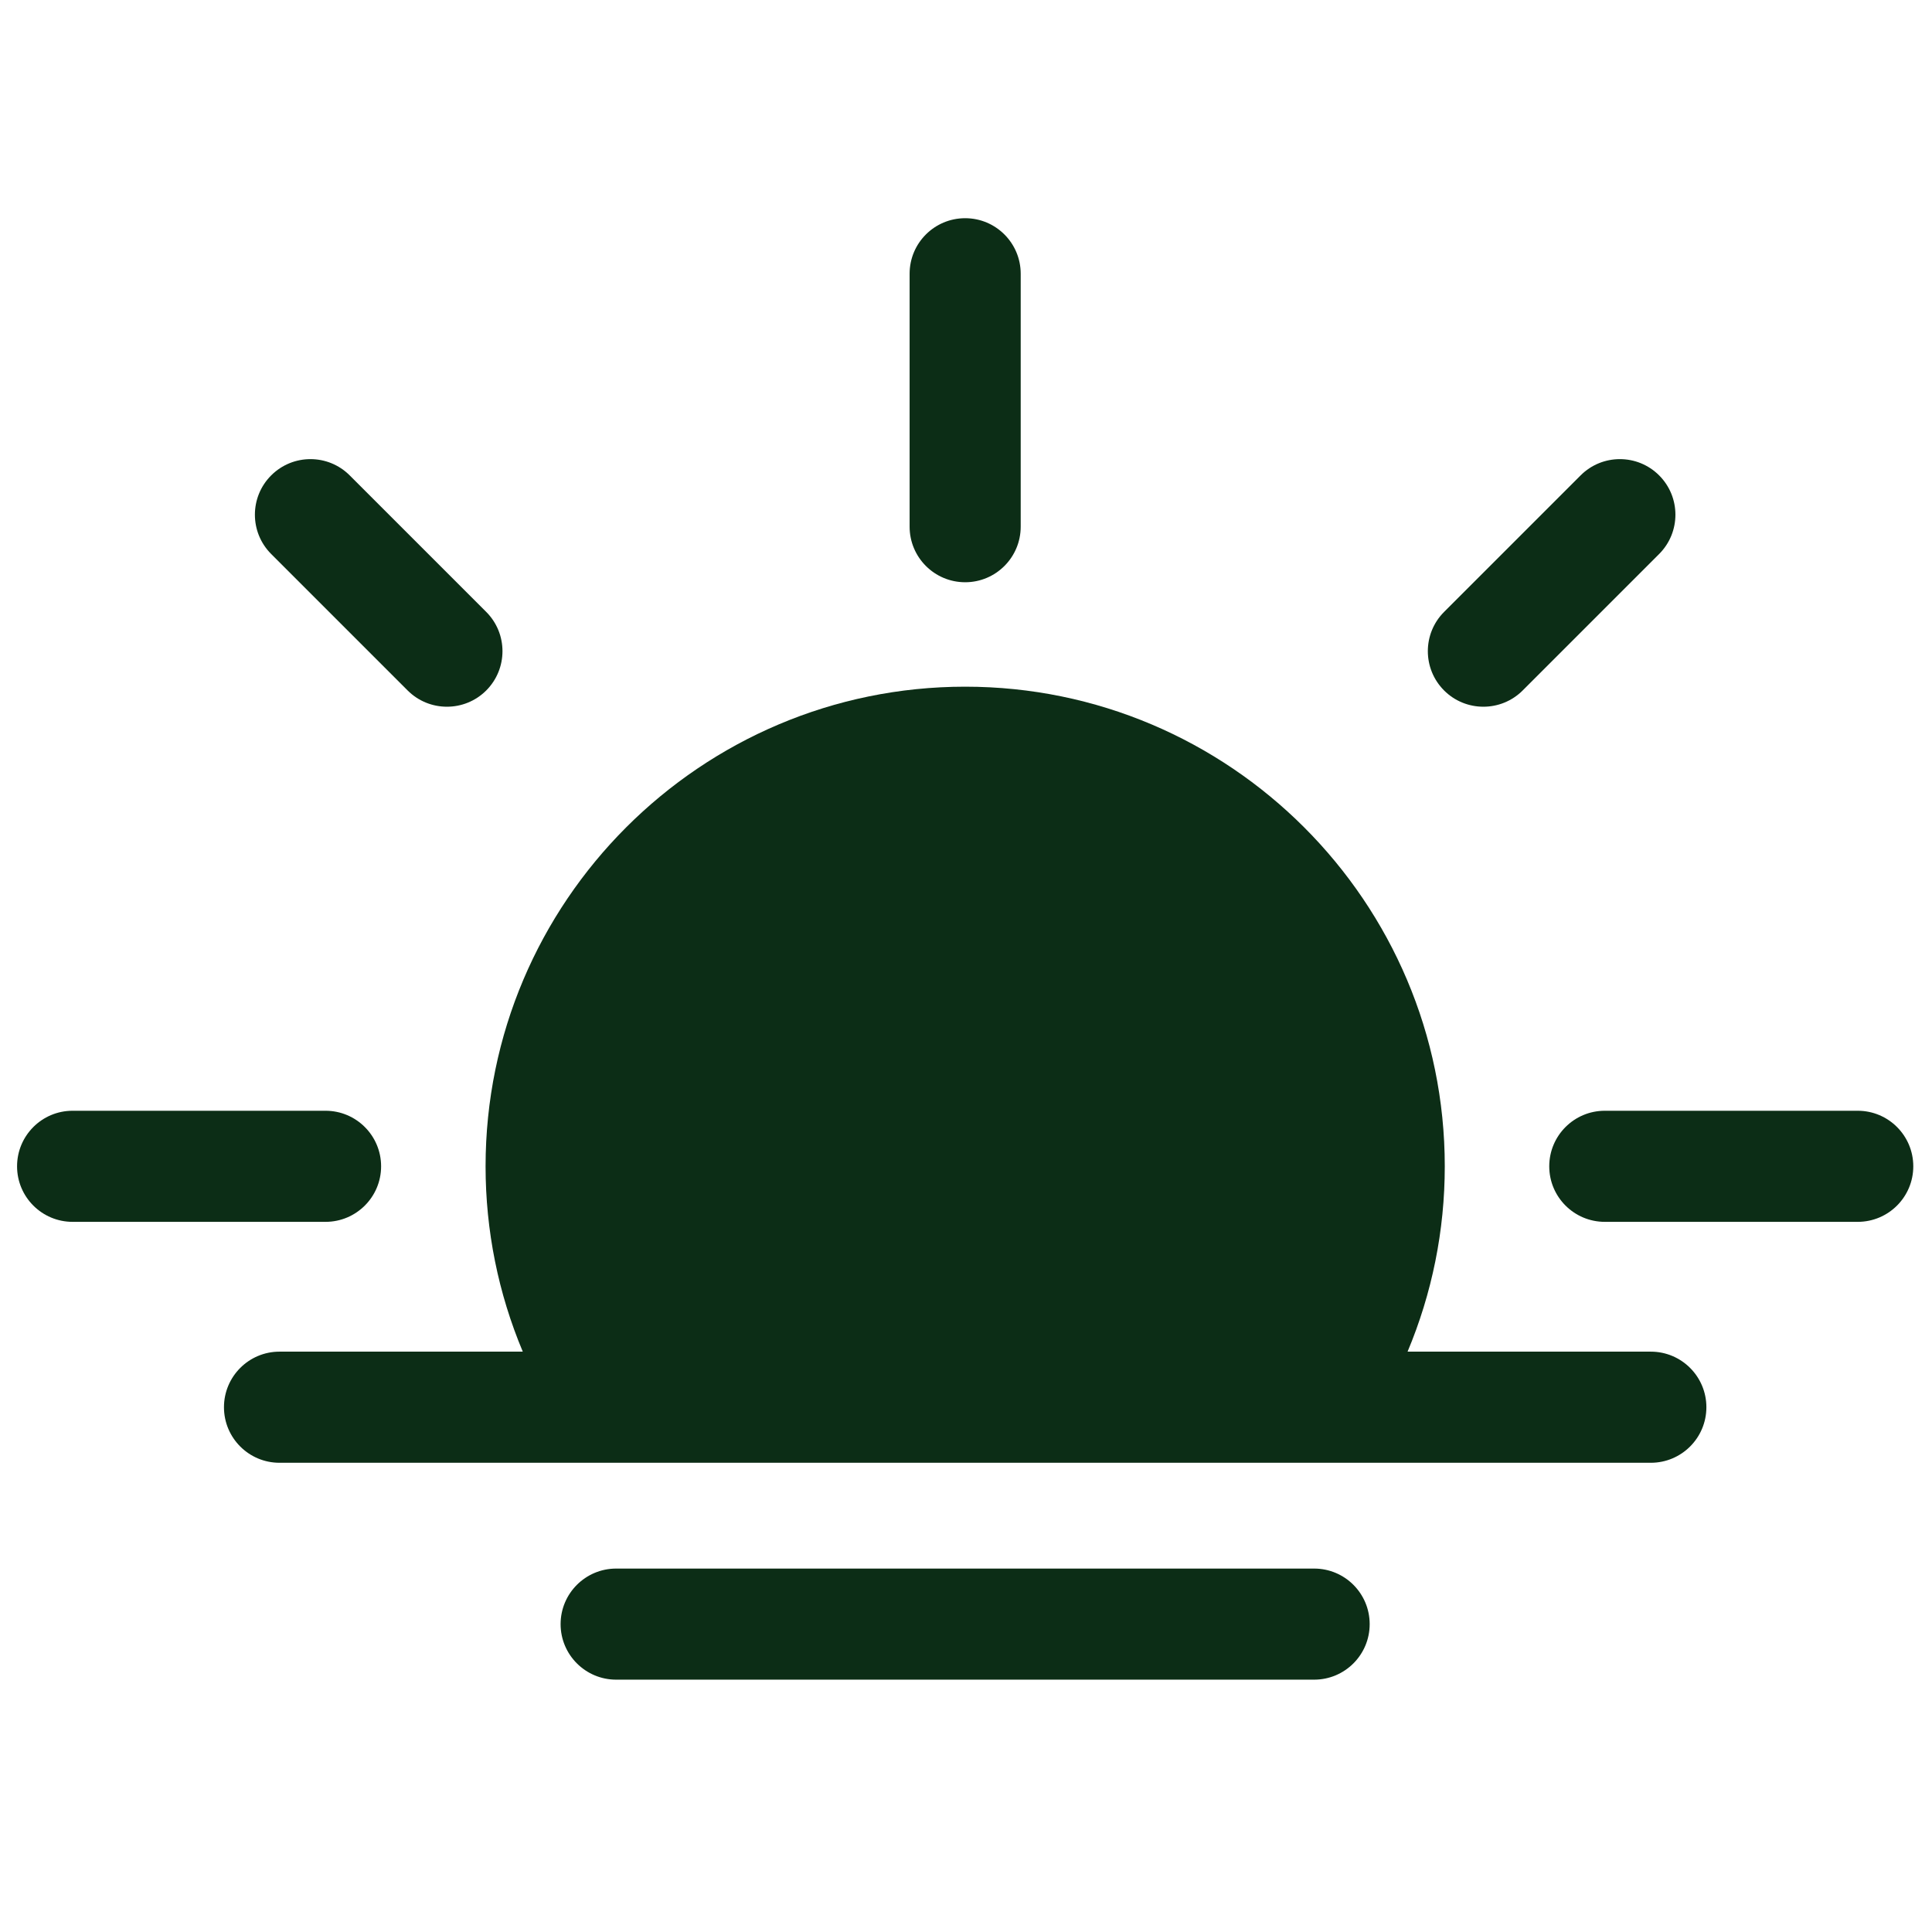 <svg width="54" height="54" viewBox="0 0 54 54" fill="none" xmlns="http://www.w3.org/2000/svg">
<g clip-path="url(#clip0_6_730)">
<path d="M26.977 16.274C27.834 16.274 28.529 15.578 28.529 14.721V7.651C28.529 6.794 27.834 6.099 26.977 6.099C26.119 6.099 25.424 6.794 25.424 7.651V14.721C25.424 15.578 26.119 16.274 26.977 16.274Z" fill="#0C2D16"/>
<path d="M51.924 31.046H44.855C43.997 31.046 43.302 31.741 43.302 32.599C43.302 33.456 43.997 34.151 44.855 34.151H51.924C52.782 34.151 53.477 33.456 53.477 32.599C53.477 31.741 52.782 31.046 51.924 31.046Z" fill="#0C2D16"/>
<path d="M10.652 32.599C10.652 31.741 9.956 31.046 9.099 31.046H2.029C1.172 31.046 0.477 31.741 0.477 32.599C0.477 33.456 1.172 34.151 2.029 34.151H9.099C9.956 34.151 10.652 33.456 10.652 32.599Z" fill="#0C2D16"/>
<path d="M41.461 19.753C41.858 19.753 42.256 19.602 42.559 19.299L46.374 15.484C46.98 14.877 46.98 13.894 46.374 13.288C45.768 12.681 44.784 12.681 44.178 13.288L40.363 17.103C39.757 17.709 39.757 18.692 40.363 19.299C40.666 19.602 41.064 19.753 41.461 19.753Z" fill="#0C2D16"/>
<path d="M11.394 19.299C11.697 19.602 12.095 19.753 12.492 19.753C12.889 19.753 13.287 19.602 13.59 19.299C14.196 18.692 14.196 17.709 13.59 17.103L9.775 13.288C9.169 12.681 8.186 12.681 7.579 13.288C6.973 13.894 6.973 14.877 7.579 15.484L11.394 19.299Z" fill="#0C2D16"/>
<path d="M46.141 37.779H39.342C40.025 36.151 40.382 34.398 40.382 32.599C40.382 25.207 34.368 19.193 26.977 19.193C19.585 19.193 13.572 25.207 13.572 32.599C13.572 34.398 13.928 36.151 14.612 37.779H7.812C6.955 37.779 6.26 38.475 6.26 39.332C6.26 40.19 6.955 40.885 7.812 40.885H17.222H36.731H46.141C46.998 40.885 47.694 40.19 47.694 39.332C47.694 38.475 46.999 37.779 46.141 37.779Z" fill="#0C2D16"/>
<path d="M36.731 43.842H17.222C16.365 43.842 15.669 44.537 15.669 45.395C15.669 46.252 16.365 46.947 17.222 46.947H36.731C37.588 46.947 38.283 46.252 38.283 45.395C38.283 44.537 37.588 43.842 36.731 43.842Z" fill="#0C2D16"/>
</g>
<defs>
<clipPath id="clip0_6_730">
<rect width="53" height="53" fill="white" transform="translate(0.477 0.023)"/>
</clipPath>
</defs>
</svg>
